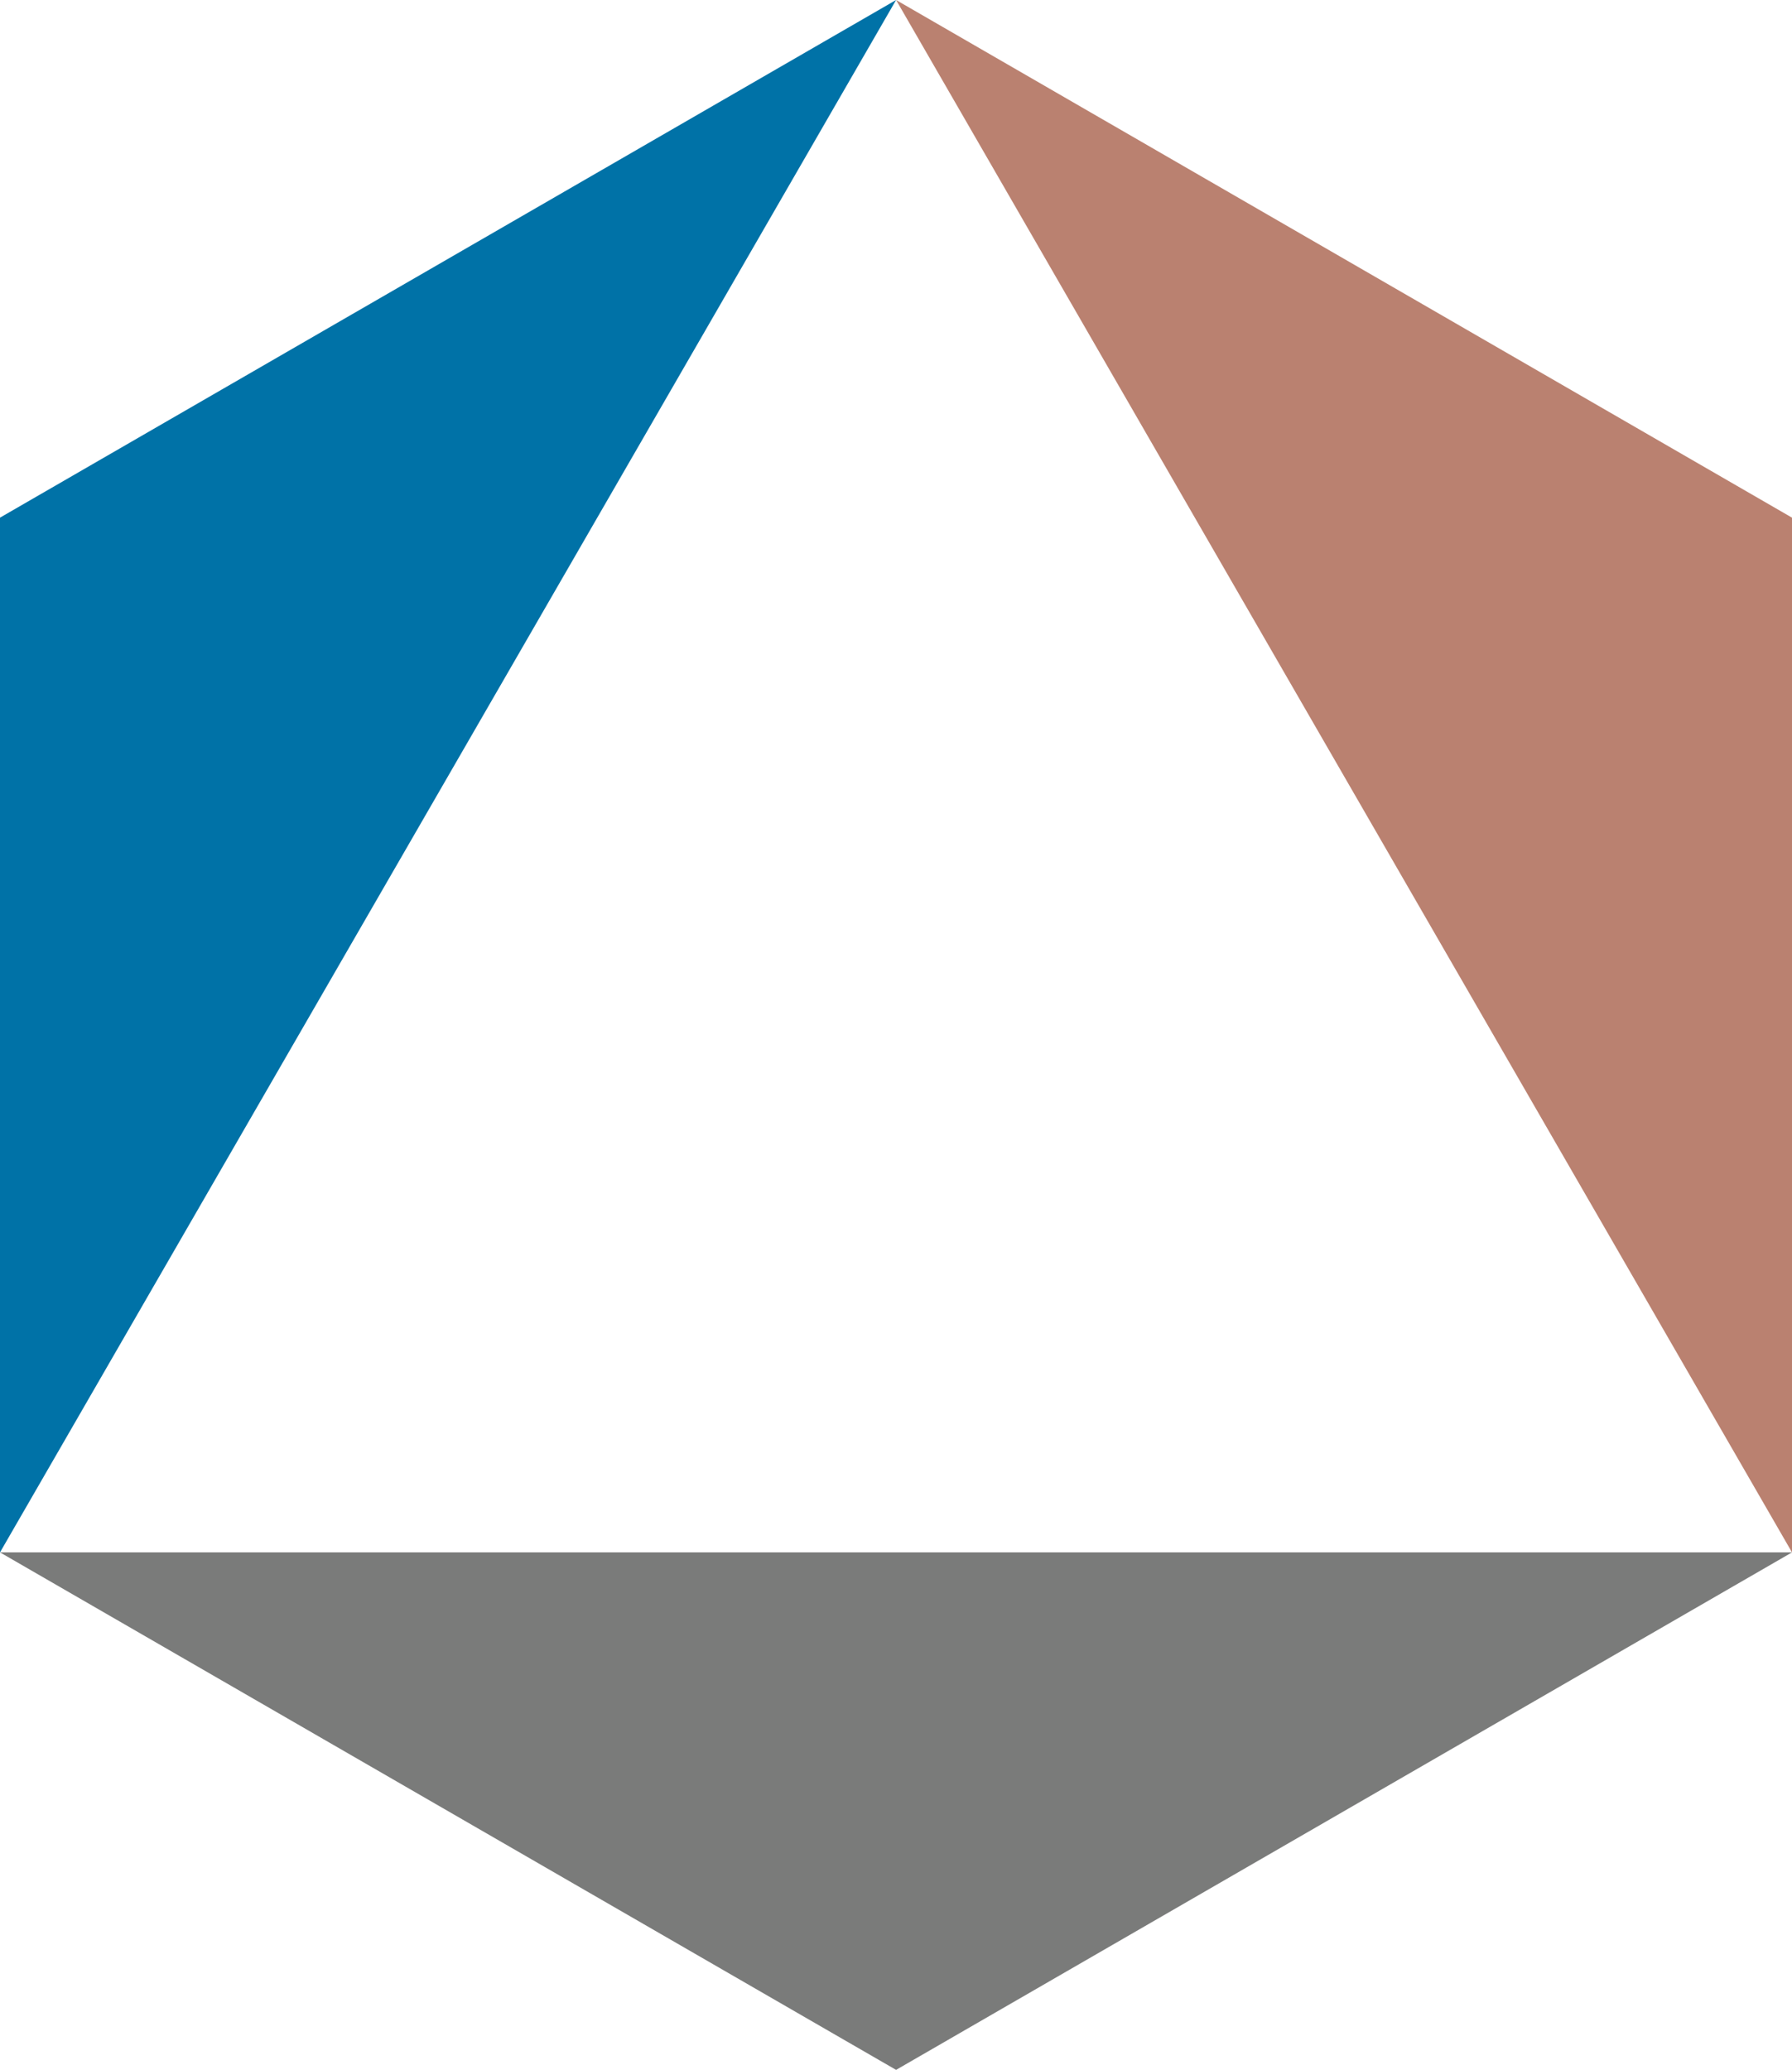 <?xml version="1.0" encoding="utf-8"?>
<!-- Generator: Adobe Illustrator 16.0.0, SVG Export Plug-In . SVG Version: 6.00 Build 0)  -->
<!DOCTYPE svg PUBLIC "-//W3C//DTD SVG 1.1//EN" "http://www.w3.org/Graphics/SVG/1.1/DTD/svg11.dtd">
<svg version="1.1" id="Ebene_1" xmlns="http://www.w3.org/2000/svg" xmlns:xlink="http://www.w3.org/1999/xlink" x="0px" y="0px"
	 width="69.28px" height="80px" viewBox="5.36 17.5 69.28 80" enable-background="new 5.36 17.5 69.28 80" xml:space="preserve">
<g>
	<g>
		<polygon fill="#0072A7" points="5.36,37.507 5.36,77.499 40.003,17.5 		"/>
		<polygon fill="#7A7B7A" points="40.003,97.5 74.64,77.499 5.36,77.499 		"/>
		<polygon fill="#BA8170" points="40.003,17.5 74.64,77.499 74.64,37.507 		"/>
	</g>
</g>
</svg>
